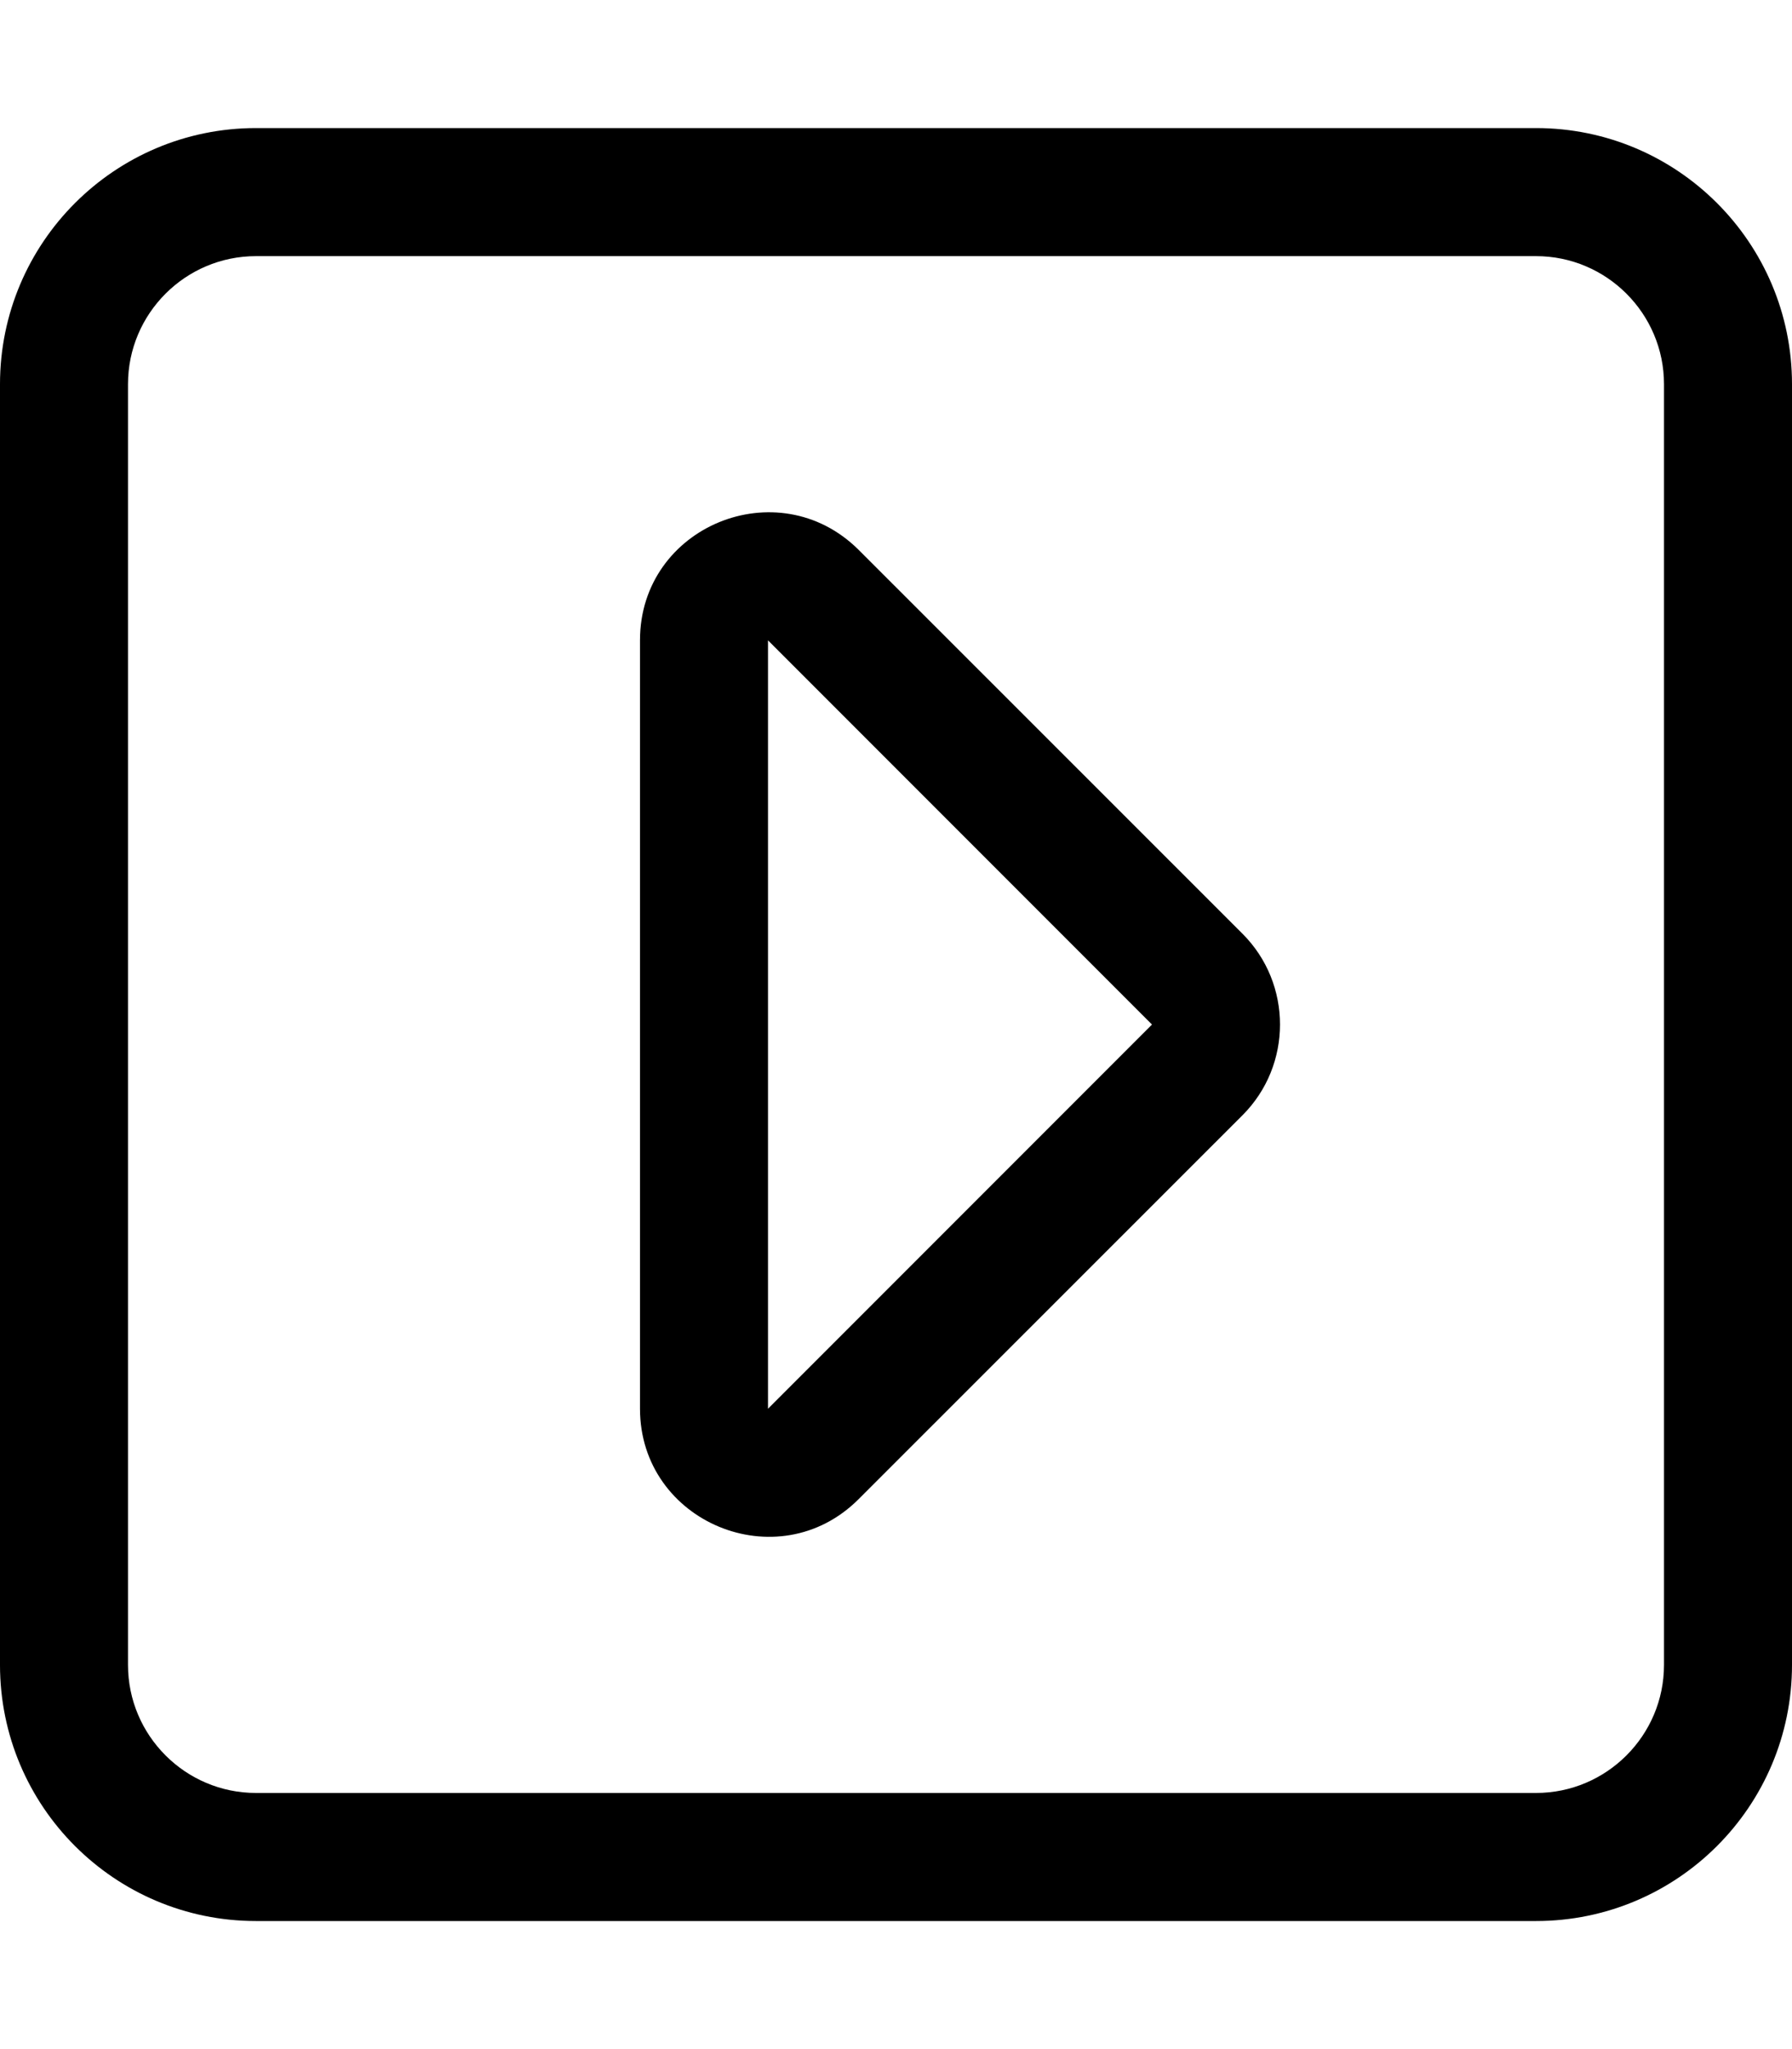 <svg xmlns="http://www.w3.org/2000/svg" viewBox="0 0 448 512"><!-- Font Awesome Pro 6.0.0-alpha2 by @fontawesome - https://fontawesome.com License - https://fontawesome.com/license (Commercial License) --><path d="M214.625 137.359C194.5 117.369 160 131.488 160 159.973V351.998C160 380.357 194.5 394.725 214.625 374.611L310.625 278.66C323.125 266.168 323.125 245.803 310.625 233.309L214.625 137.359ZM192 352V160L288 256L192 352ZM384 32H64C28.654 32 0 60.654 0 96V416C0 451.346 28.654 480 64 480H384C419.346 480 448 451.346 448 416V96C448 60.654 419.346 32 384 32ZM416 416C416 433.645 401.645 448 384 448H64C46.355 448 32 433.645 32 416V96C32 78.355 46.355 64 64 64H384C401.645 64 416 78.355 416 96V416Z"/></svg>